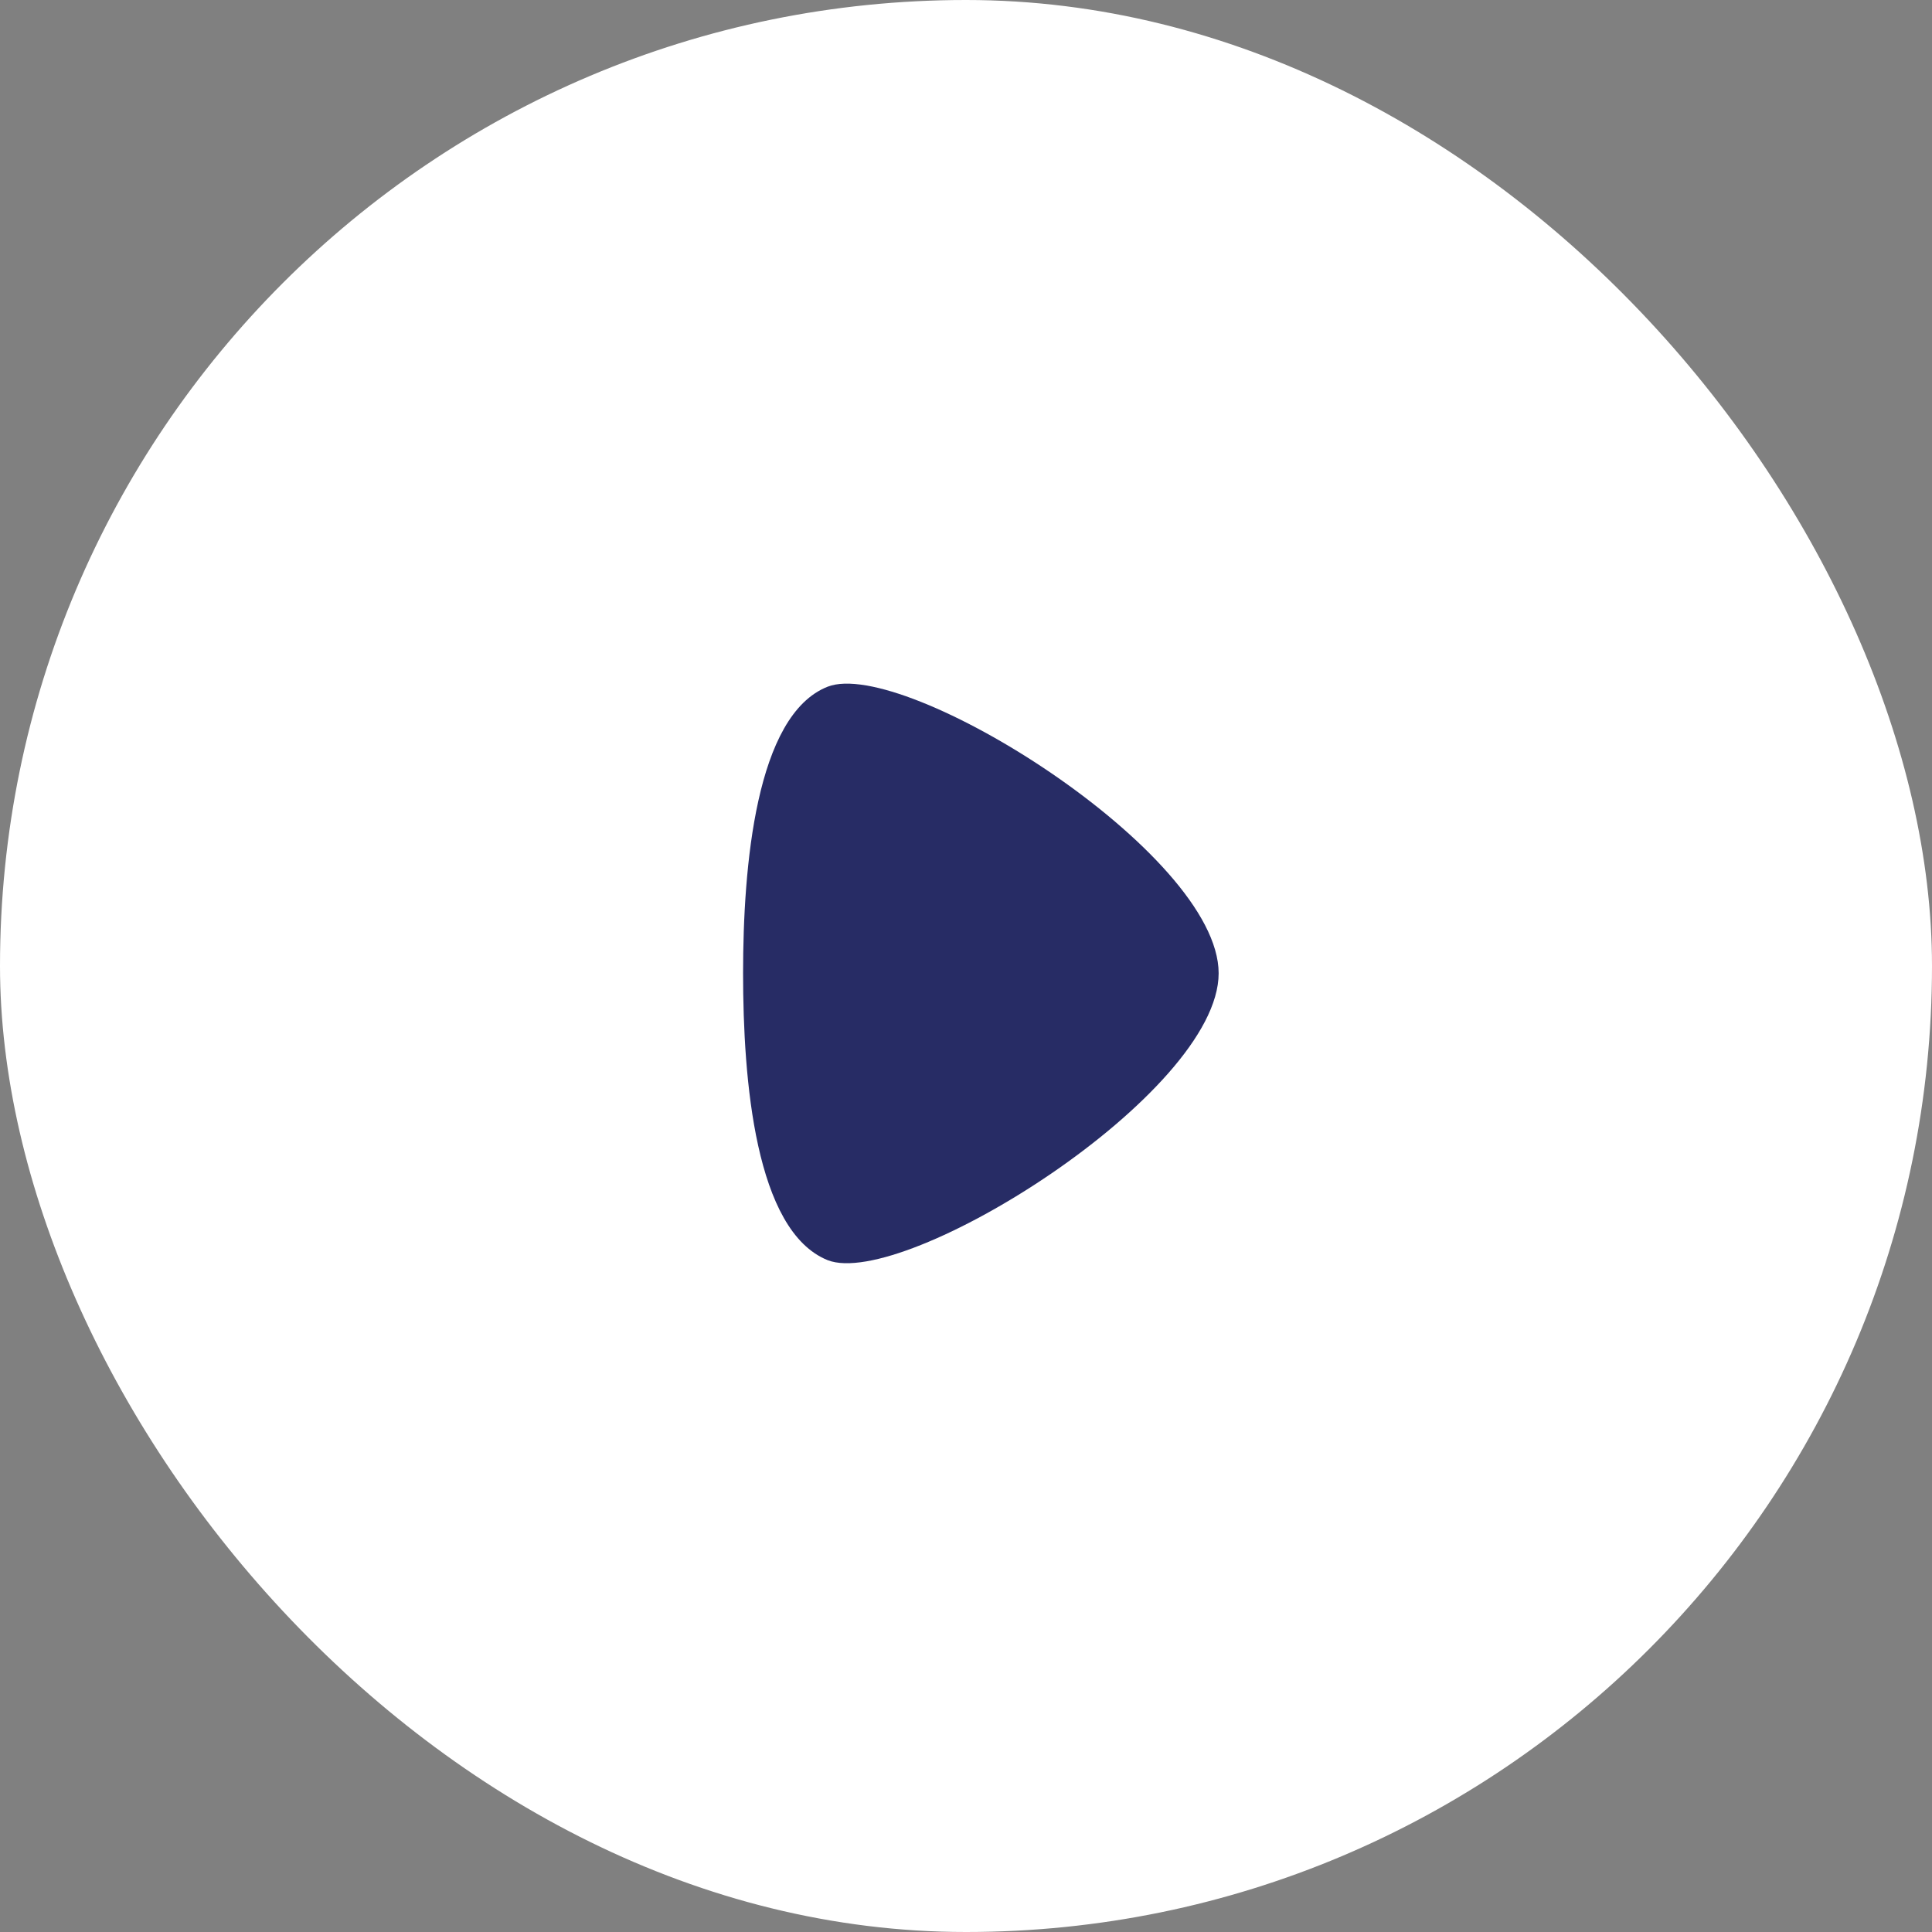 <svg width="130" height="130" viewBox="0 0 130 130" fill="none" xmlns="http://www.w3.org/2000/svg">
<rect x="0" y="0" width="130" height="130" fill="#808080" stroke="none"/>
<rect width="130" height="130" rx="65" fill="white"/>
<path d="M55.689 46.207C50.853 48.113 50 58.318 50 65.489C50 72.661 50.815 82.822 55.689 84.793C60.828 86.808 82 73.614 82 65.489C82 57.364 60.828 44.192 55.689 46.207Z" fill="#272C65"/>
</svg>
